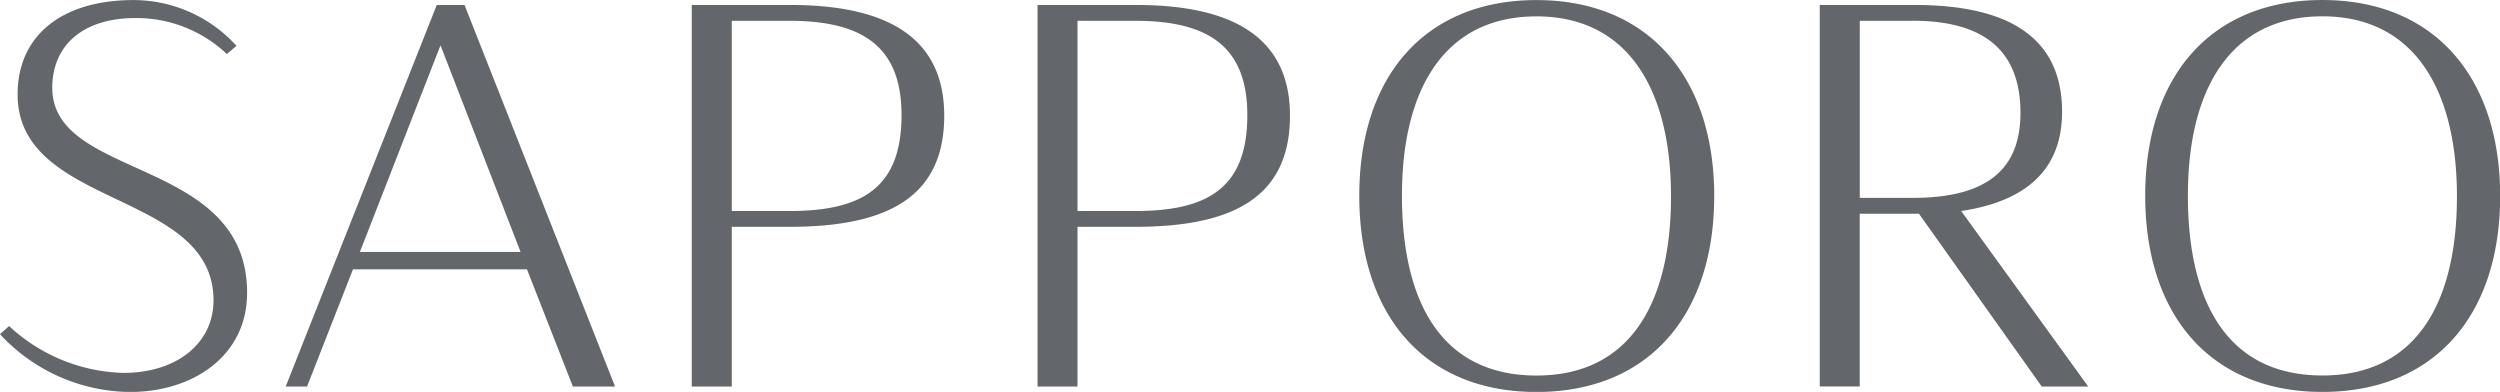 <svg xmlns="http://www.w3.org/2000/svg" width="218.906" height="34.313"><path d="M702.575 922.488a11.5 11.5 0 0 1 8.039 3.15l.842-.716a12.163 12.163 0 0 0-9.021-4.009c-6.263 0-10.143 3.1-10.143 8.257 0 10.022 17.154 8.352 17.154 18.04 0 3.723-3.178 6.348-7.9 6.348a15.251 15.251 0 0 1-10-4.105l-.795.716a15.686 15.686 0 0 0 11.4 5.059c5.422 0 10.236-3.1 10.236-8.686 0-11.932-17.06-9.832-17.06-17.945.003-3.818 2.808-6.109 7.248-6.109Zm38.338 32.263h3.692l-13.18-33.409h-2.431l-13.227 33.409h1.87l4.019-10.261h15.237Zm-11.592-29.877 7.011 18.089h-14.068Zm22 29.877h3.506v-13.984h5.048c8.693 0 13.554-2.673 13.554-9.736 0-6.777-4.908-9.689-13.461-9.689h-8.647v33.409Zm8.554-32.024c6.45 0 9.815 2.29 9.815 8.256 0 6.348-3.412 8.4-9.815 8.4h-5.048v-16.656h5.048Zm21.725 32.024h3.5v-13.984h5.048c8.694 0 13.555-2.673 13.555-9.736 0-6.777-4.908-9.689-13.461-9.689H781.6v33.409Zm8.553-32.024c6.45 0 9.816 2.29 9.816 8.256 0 6.348-3.412 8.4-9.816 8.4H785.1v-16.656h5.048Zm50.7 15.367c0-10.4-5.749-17.181-15.564-17.181s-15.518 6.729-15.518 17.134c0 10.452 5.7 17.181 15.518 17.181s15.56-6.728 15.56-17.134Zm-27.342-.1c0-9.163 3.645-15.654 11.778-15.654s11.778 6.586 11.778 15.749c0 9.45-3.645 15.7-11.778 15.7S813.507 947.64 813.507 938Zm36.581 16.752h3.5v-15.124h5.188l10.75 15.129h4.07l-11.124-15.368c5.749-.859 8.834-3.675 8.834-8.686 0-6.443-4.581-9.355-12.9-9.355h-8.319v33.409Zm8.132-32.024c6.544 0 9.442 2.863 9.442 8.065 0 4.964-2.945 7.446-9.442 7.446h-4.627v-15.506h4.627Zm51.448 15.367c0-10.4-5.749-17.181-15.564-17.181s-15.518 6.729-15.518 17.134c0 10.452 5.7 17.181 15.518 17.181s15.56-6.723 15.56-17.129Zm-27.343-.1c0-9.163 3.646-15.654 11.779-15.654s11.778 6.586 11.778 15.749c0 9.45-3.646 15.7-11.778 15.7S882.325 947.64 882.325 938Z" transform="translate(-690.75 -920.906)" style="fill:#63666a;fill-rule:evenodd"/></svg>